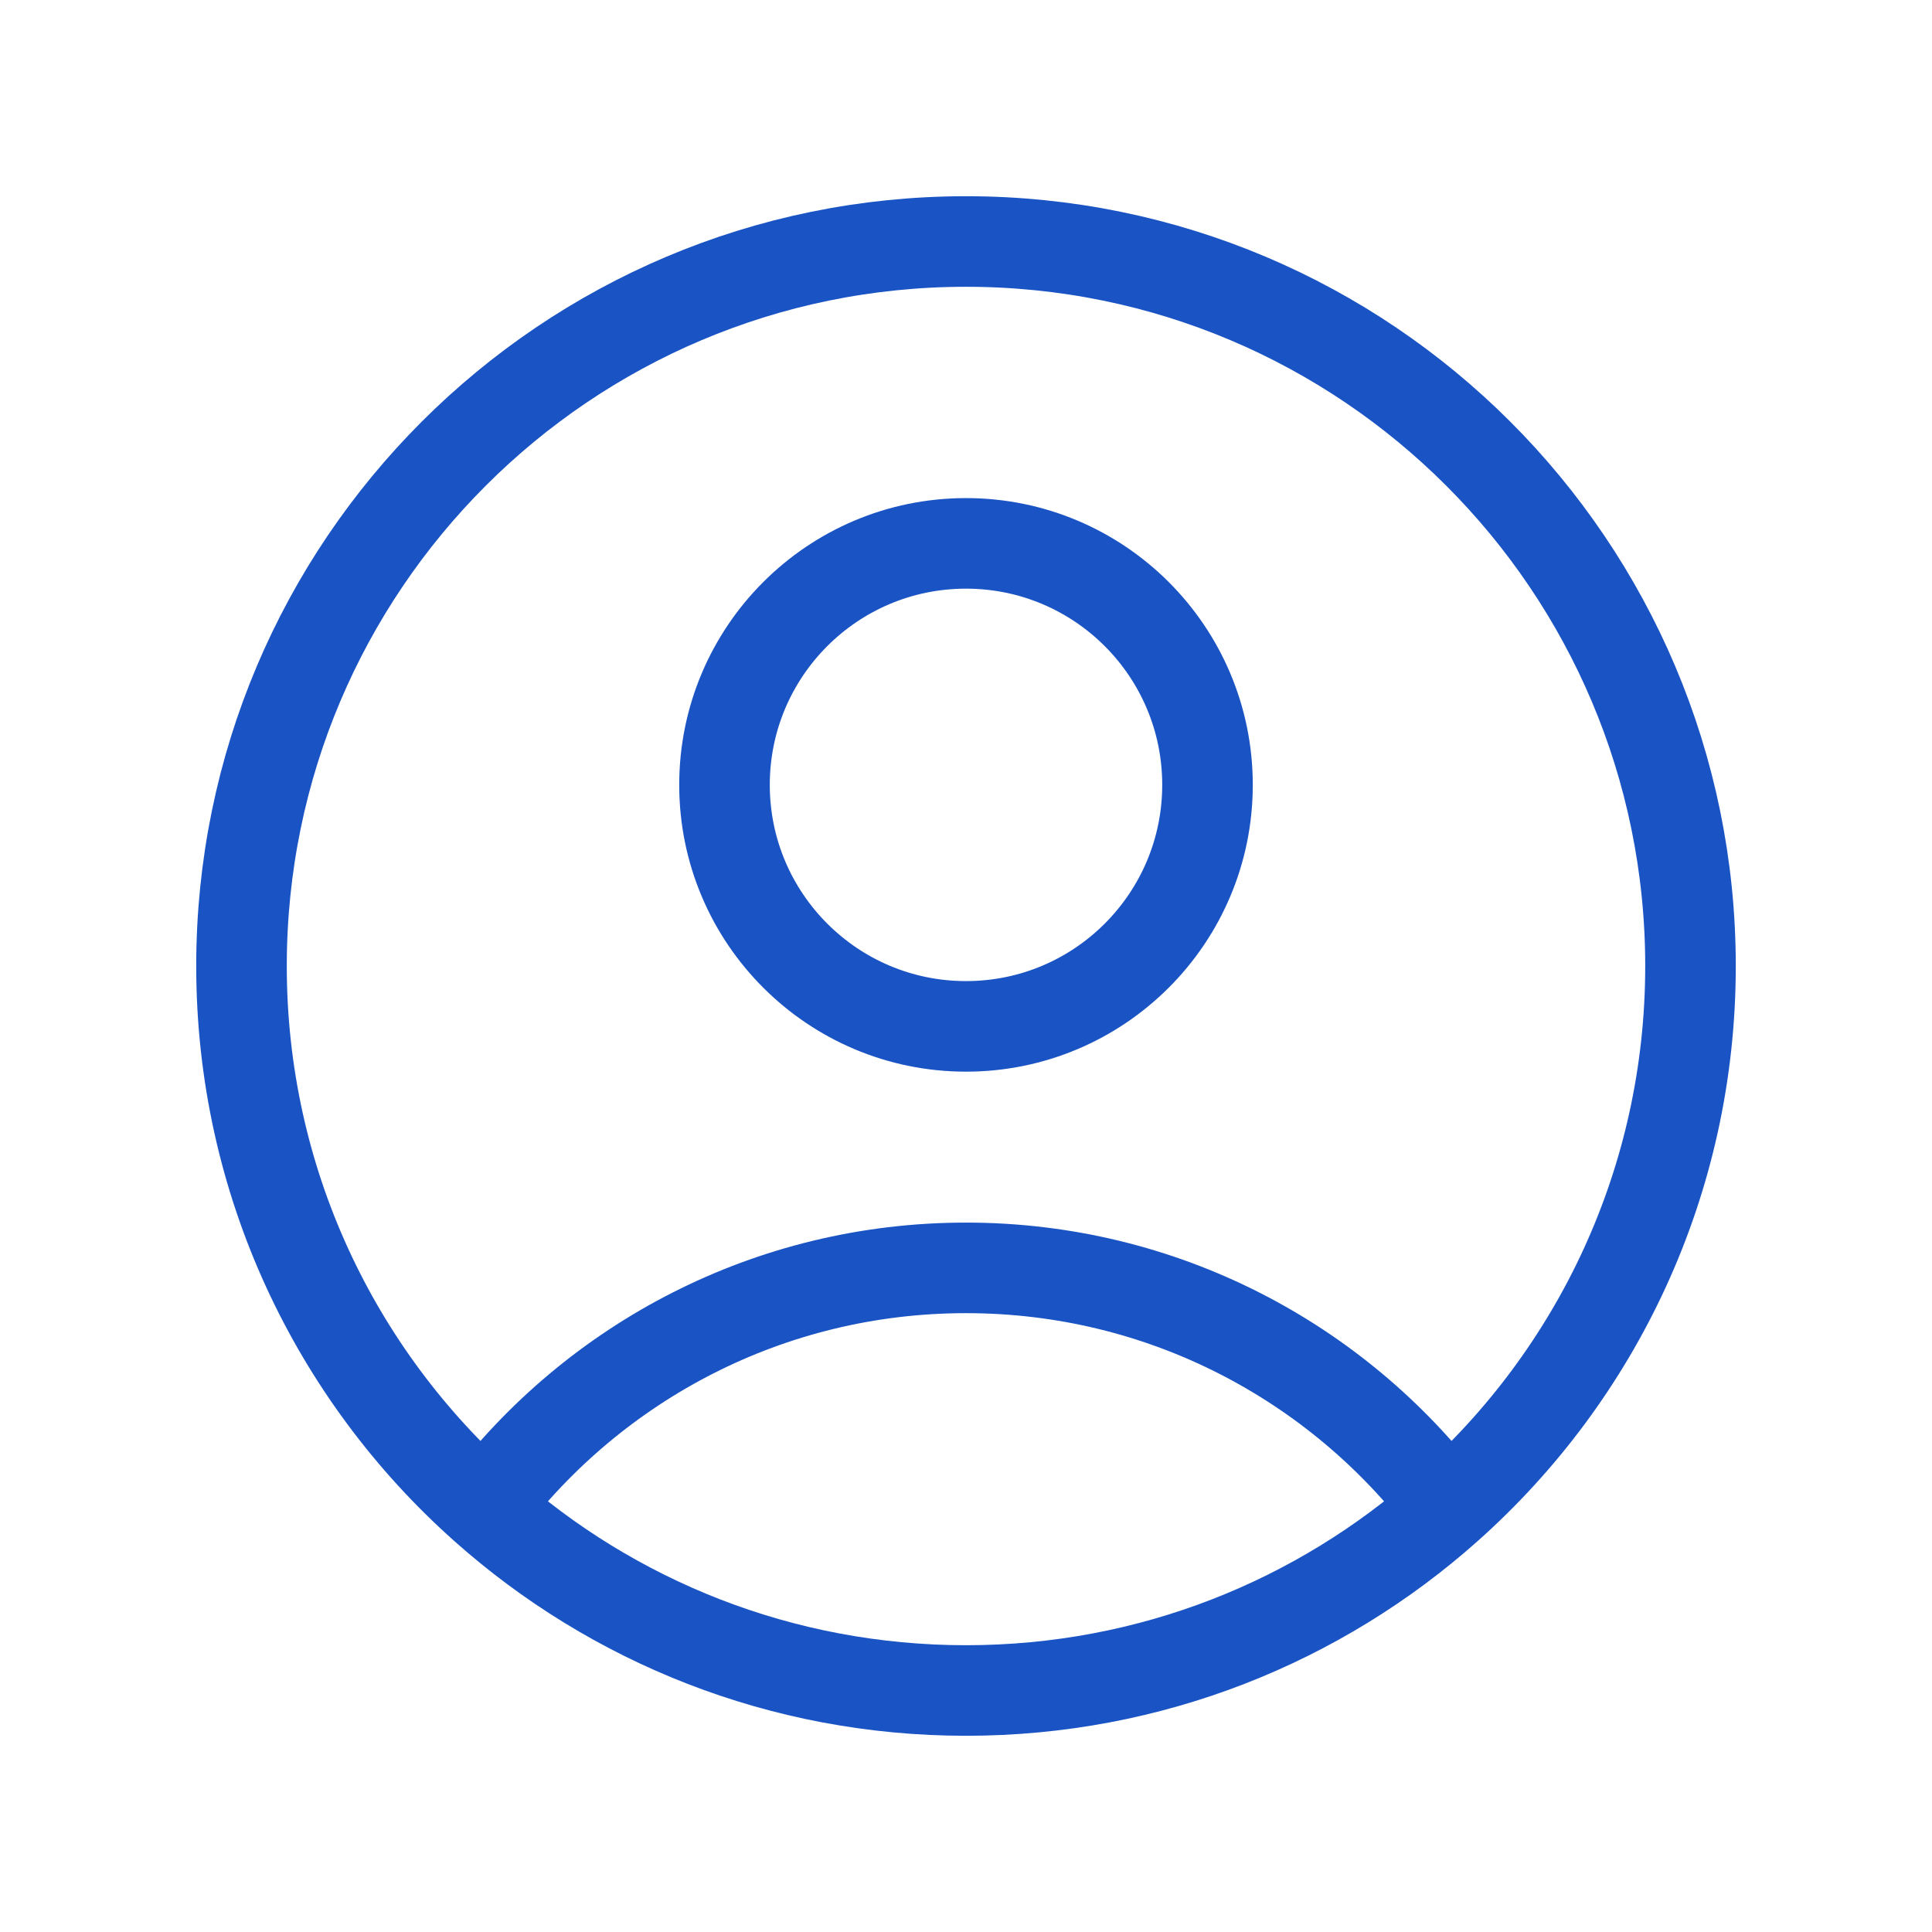 <svg width="32" height="32" viewBox="0 0 32 32" fill="none" xmlns="http://www.w3.org/2000/svg">
  <g clip-path="url(#clip0_22680_88351)">
    <path d="M23.975 24.966C22.149 22.557 19.256 21 16 21C12.743 21 9.851 22.557 8.025 24.966M23.975 24.966C26.445 22.768 28 19.566 28 16C28 9.373 22.627 4 16 4C9.373 4 4 9.373 4 16C4 19.566 5.555 22.768 8.025 24.966M23.975 24.966C21.855 26.854 19.062 28 16 28C12.938 28 10.145 26.854 8.025 24.966M20 13C20 15.209 18.209 17 16 17C13.791 17 12 15.209 12 13C12 10.791 13.791 9 16 9C18.209 9 20 10.791 20 13Z" stroke="#1A54C4" stroke-width="1.5" stroke-linecap="round" stroke-linejoin="round"/>
  </g>
  <defs>
    <clipPath id="clip0_22680_88351">
      <rect width="32" height="32" rx="16" fill="white"/>
    </clipPath>
  </defs>
</svg>
